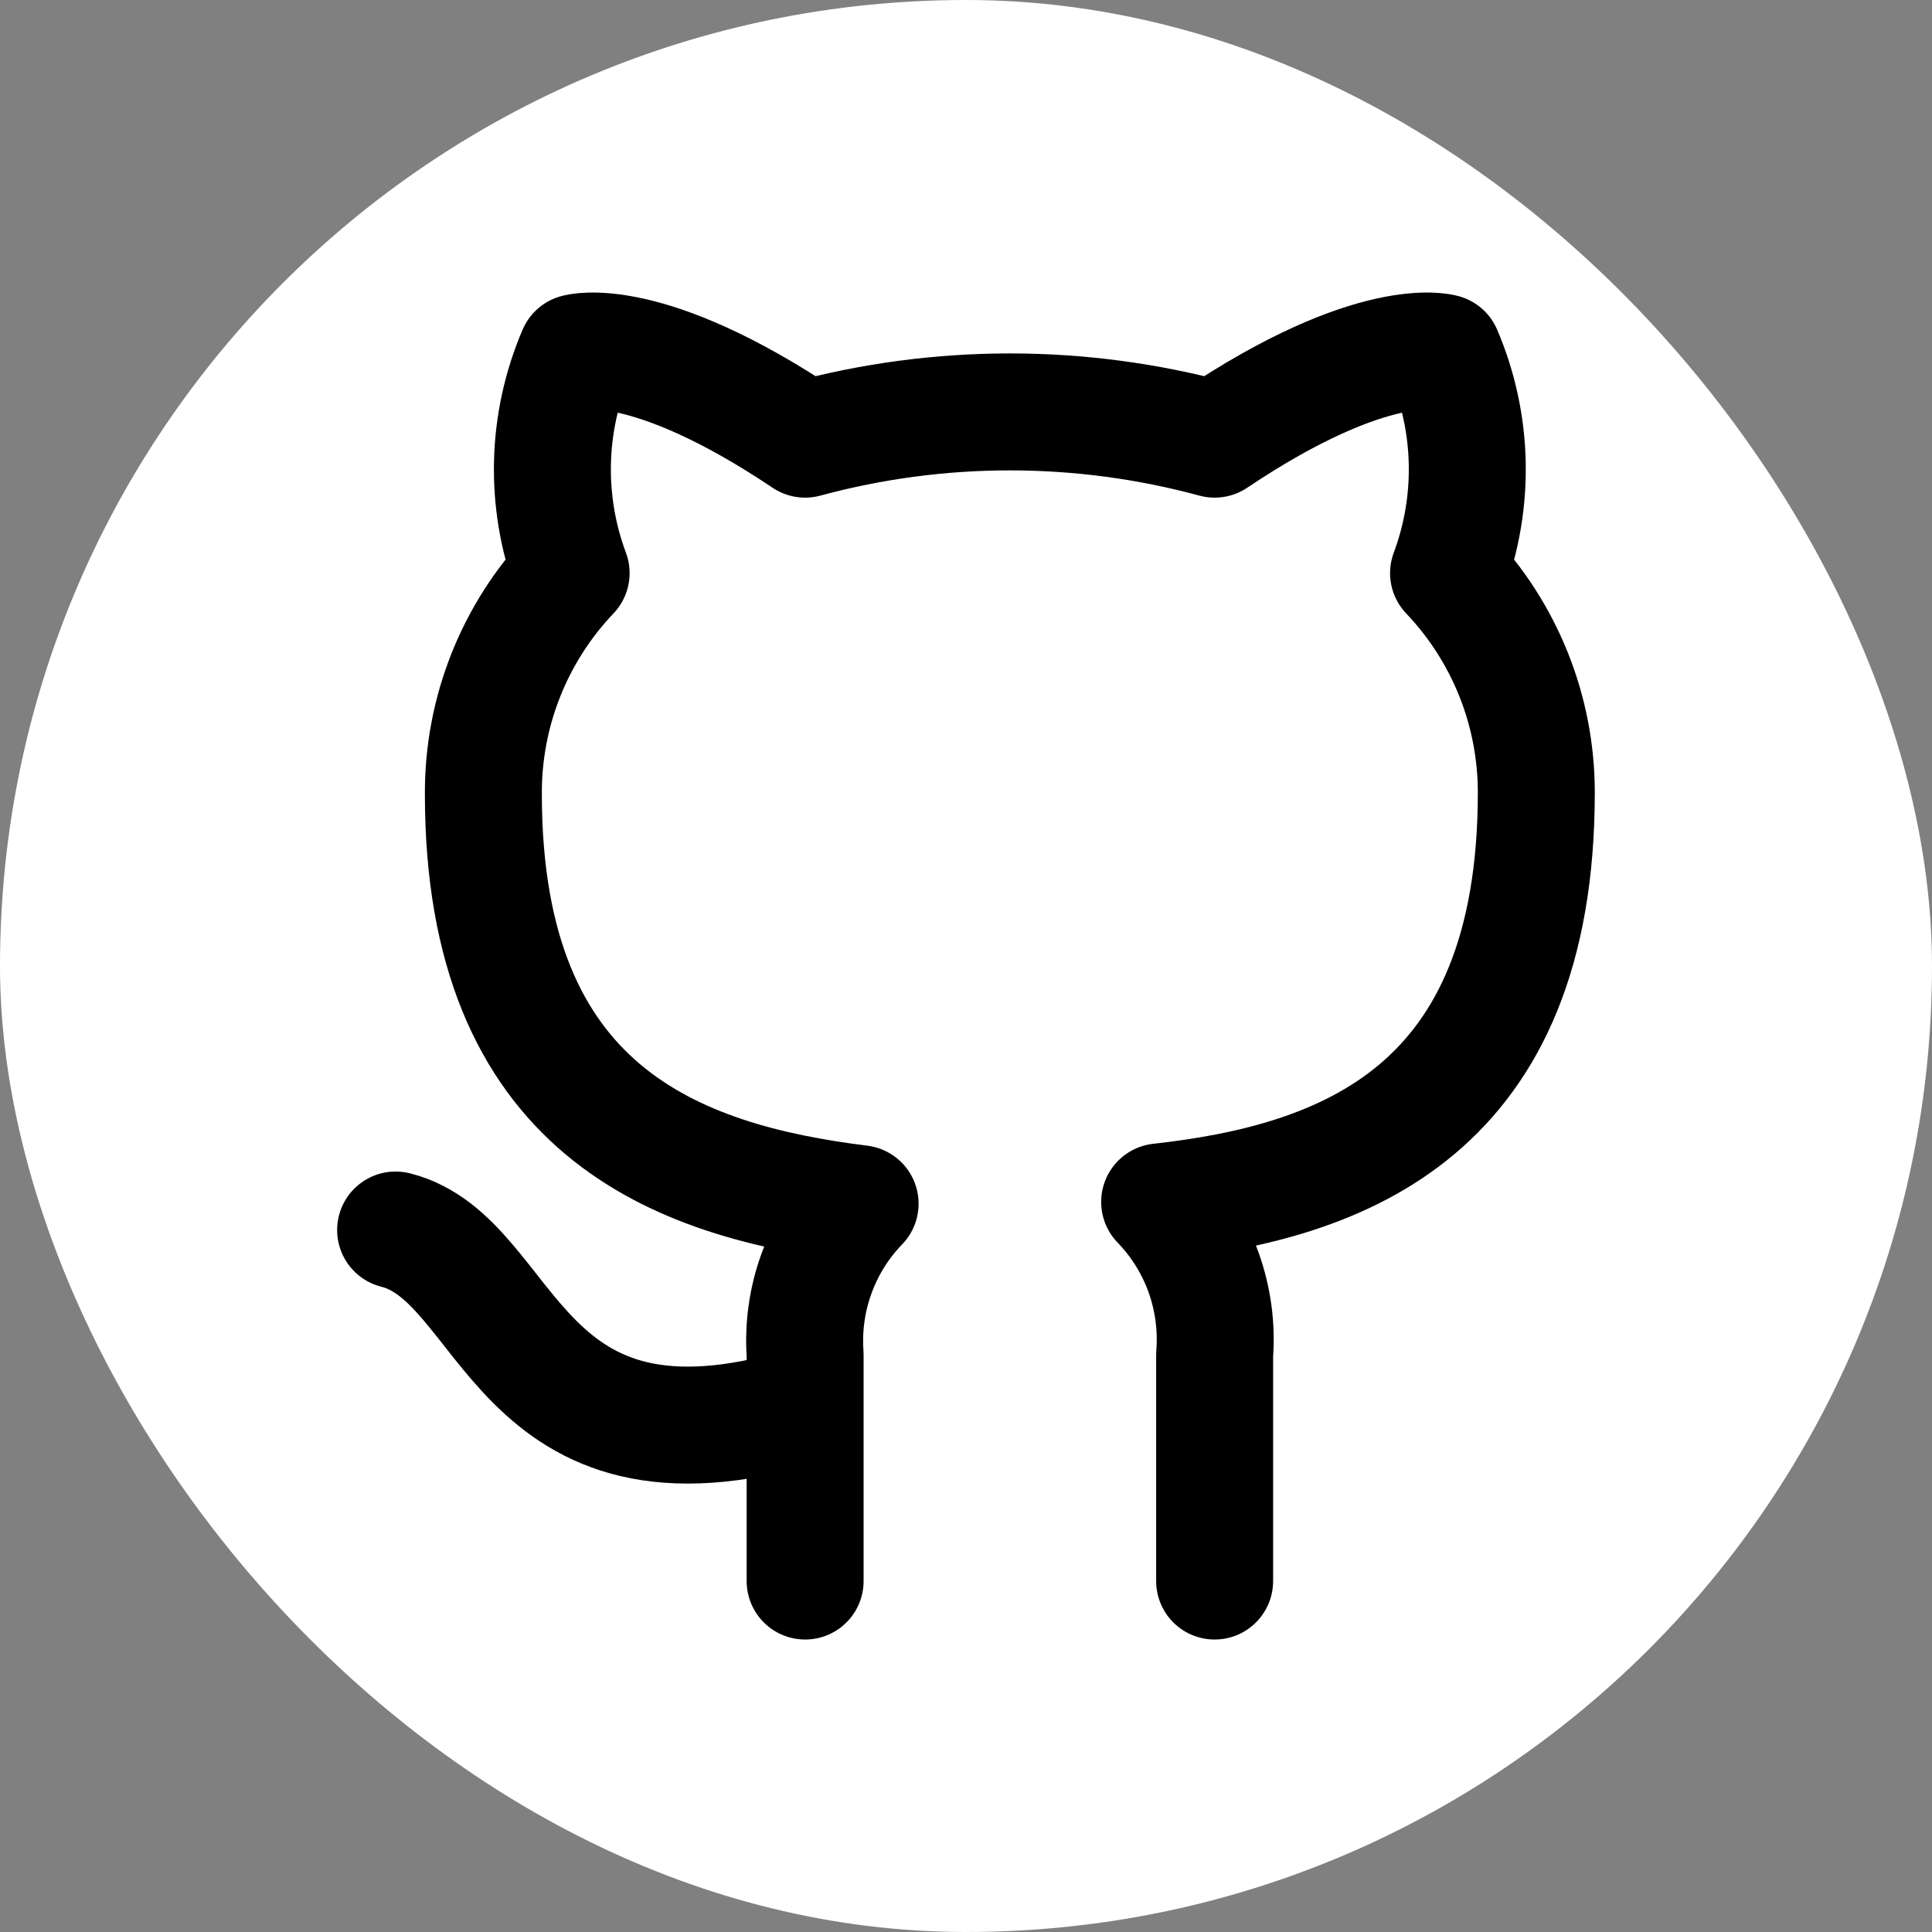 <svg width="26" height="26" viewBox="0 0 26 26" fill="none" xmlns="http://www.w3.org/2000/svg">
<rect x="0" y="0" width="26" height="26" fill="#808080" stroke="none"/>
<rect width="26" height="26" rx="13" fill="white"/>
<path d="M10.835 18.915C6.899 20.096 6.899 16.947 5.324 16.553M16.346 21.277V18.23C16.375 17.855 16.324 17.477 16.197 17.123C16.069 16.769 15.868 16.446 15.606 16.175C18.078 15.9 20.675 14.963 20.675 10.665C20.675 9.566 20.252 8.509 19.494 7.713C19.853 6.751 19.828 5.688 19.424 4.745C19.424 4.745 18.495 4.469 16.346 5.91C14.541 5.421 12.639 5.421 10.835 5.91C8.686 4.469 7.757 4.745 7.757 4.745C7.352 5.688 7.327 6.751 7.686 7.713C6.922 8.515 6.499 9.581 6.505 10.688C6.505 14.955 9.103 15.892 11.575 16.199C11.316 16.467 11.116 16.786 10.989 17.136C10.861 17.486 10.809 17.859 10.835 18.23V21.277" stroke="black" stroke-width="1.574" stroke-linecap="round" stroke-linejoin="round"/>
</svg>